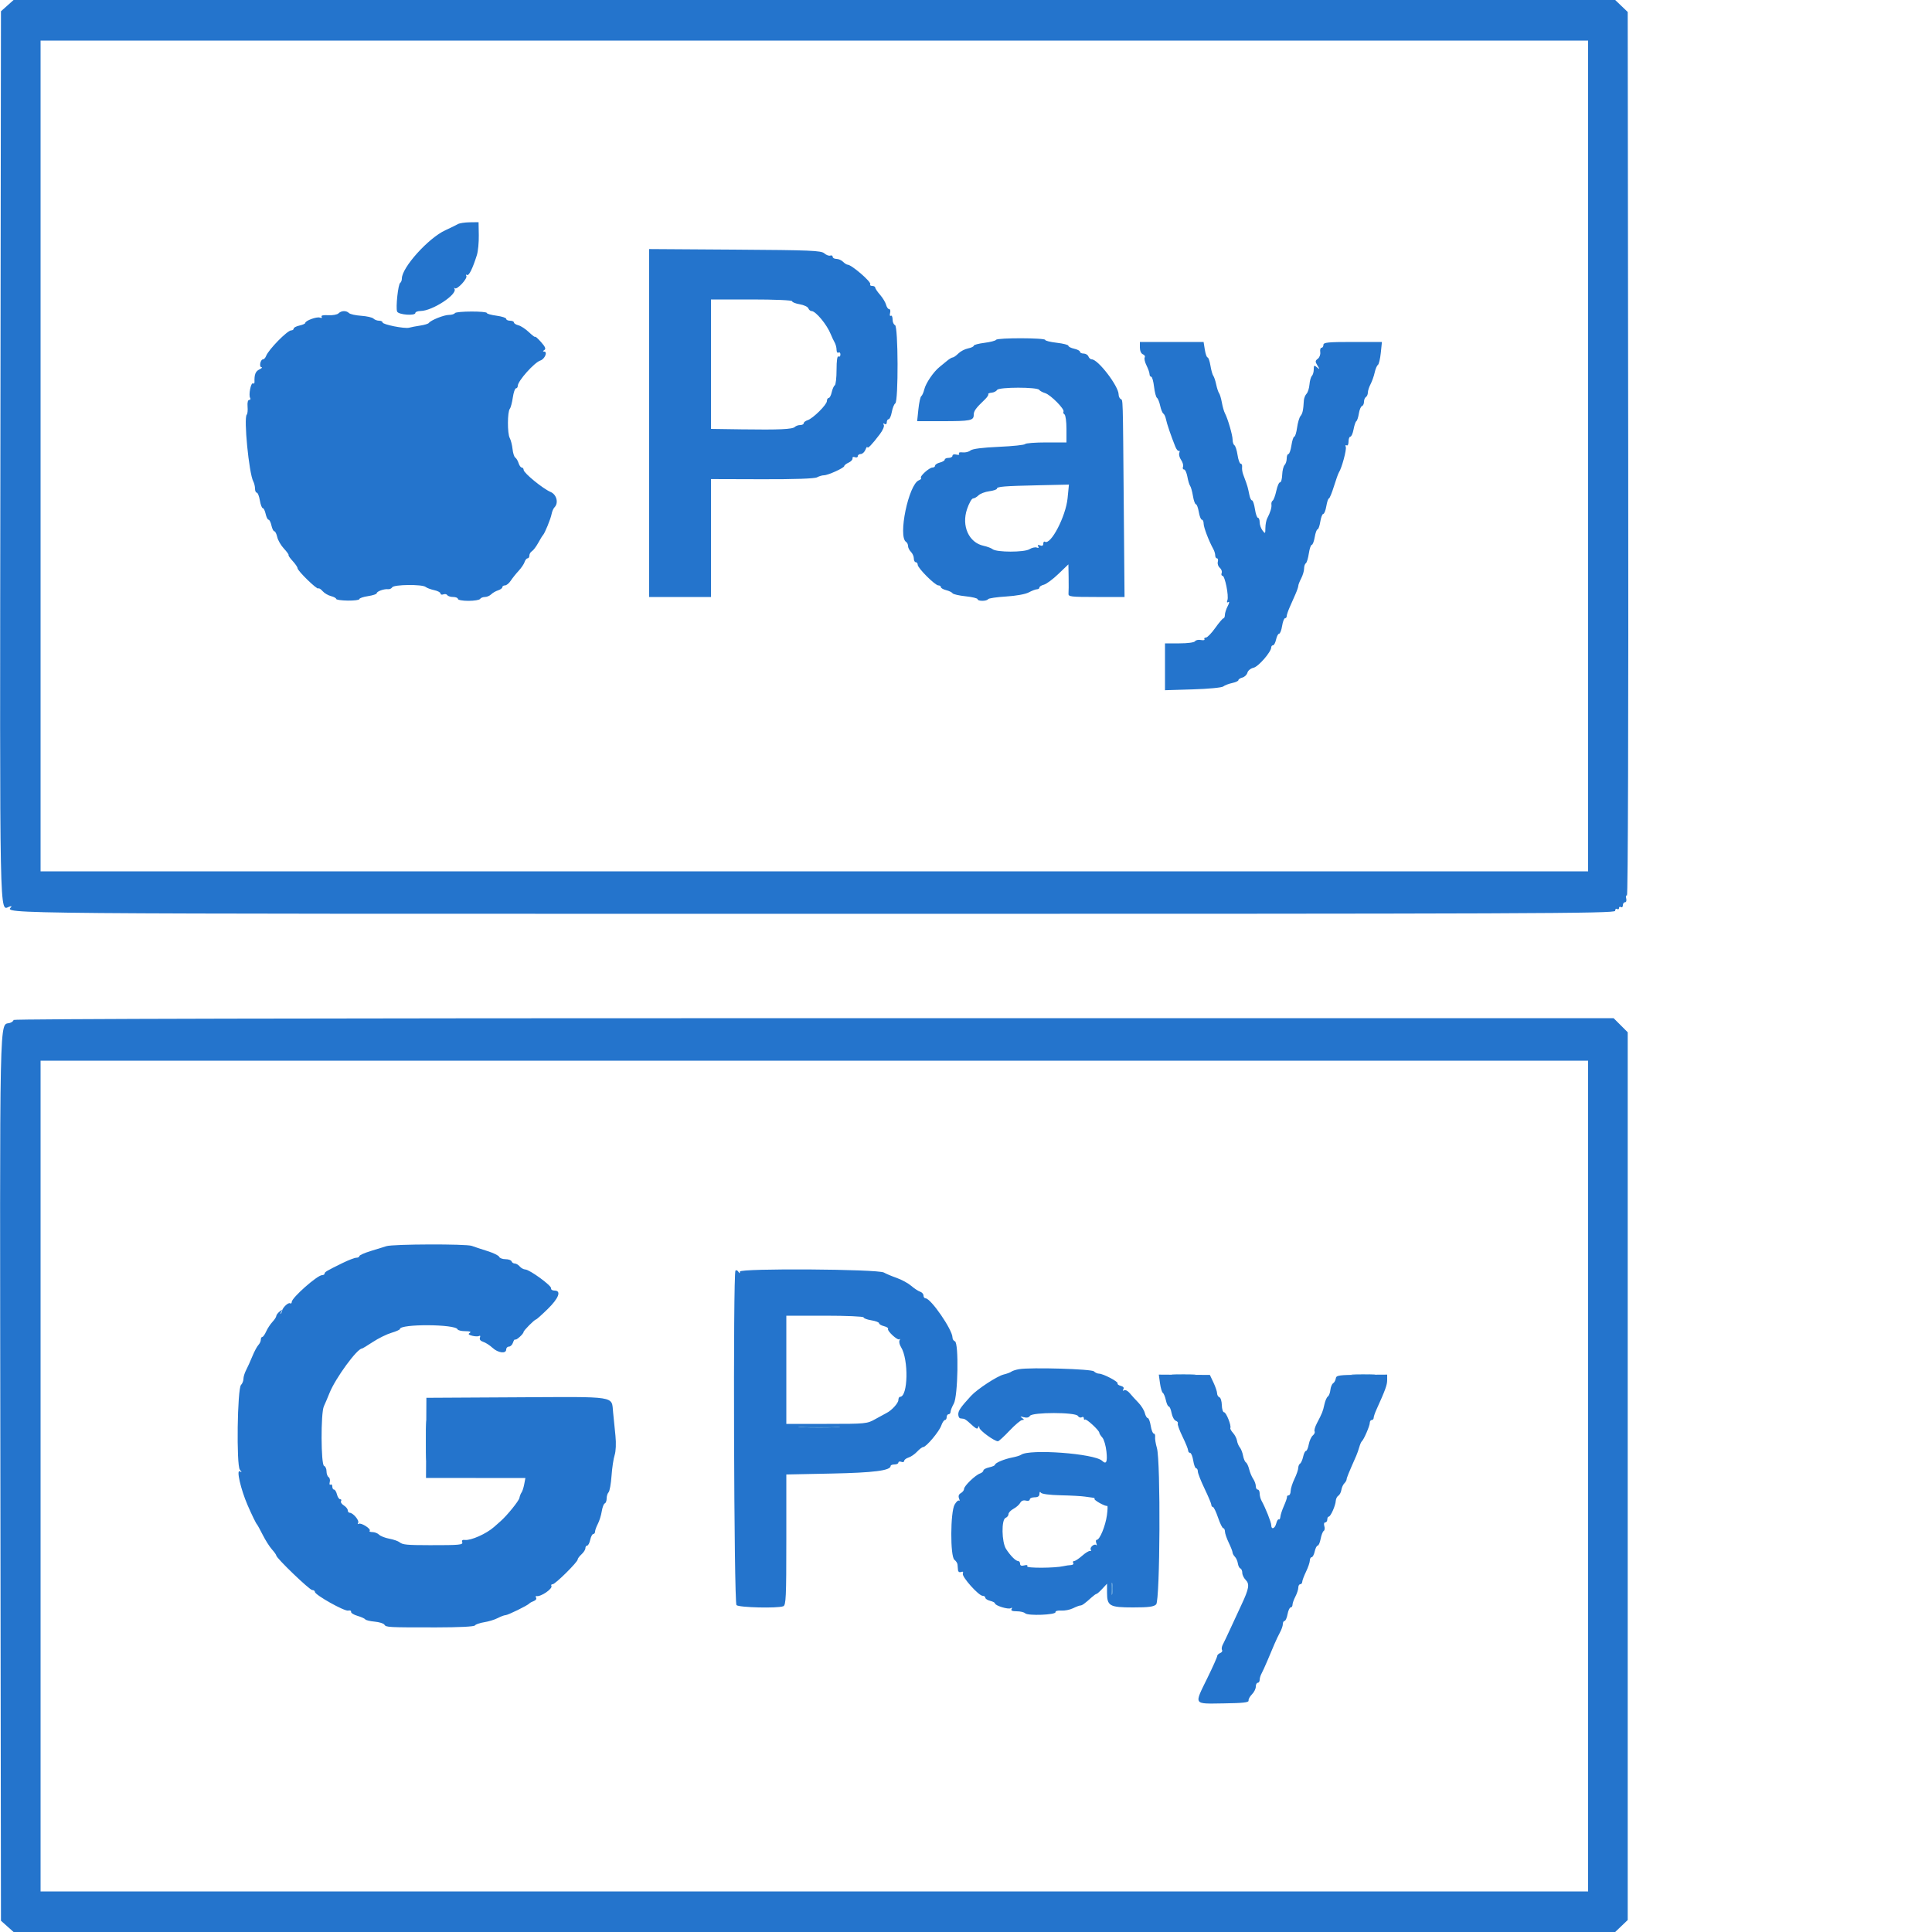 <svg id="svg" version="1.1" xmlns="http://www.w3.org/2000/svg" xmlns:xlink="http://www.w3.org/1999/xlink" width="400" height="400" viewBox="0, 0, 400,400"><g id="svgg"><path id="path0" d="M1.506 1.167 L 0.200 2.334 0.082 93.867 C -0.045 193.154,-0.139 188.450,1.947 187.706 C 2.306 187.578,2.474 187.613,2.319 187.784 C 1.013 189.231,-2.674 189.200,168.771 189.200 C 318.517 189.200,334.400 189.140,334.400 188.576 C 334.400 188.233,334.580 188.064,334.800 188.200 C 335.020 188.336,335.200 188.246,335.200 188.000 C 335.200 187.754,335.380 187.664,335.600 187.800 C 335.820 187.936,336.000 187.767,336.000 187.424 C 336.000 187.081,336.201 186.800,336.447 186.800 C 336.696 186.800,336.801 186.447,336.684 185.999 C 336.569 185.559,336.639 185.300,336.840 185.425 C 337.060 185.561,337.164 149.241,337.103 94.064 L 337.000 2.478 335.704 1.239 L 334.407 0.000 168.610 0.000 L 2.813 -0.000 1.506 1.167 M328.800 94.400 L 328.800 180.400 168.600 180.400 L 8.400 180.400 8.400 94.400 L 8.400 8.400 168.600 8.400 L 328.800 8.400 328.800 94.400 M94.800 46.399 C 94.470 46.592,93.300 47.165,92.200 47.672 C 88.683 49.292,83.200 55.383,83.200 57.670 C 83.200 58.046,83.045 58.448,82.856 58.565 C 82.428 58.830,81.905 63.687,82.217 64.501 C 82.476 65.175,86.000 65.440,86.000 64.785 C 86.000 64.573,86.495 64.394,87.100 64.386 C 89.535 64.356,94.746 60.946,94.100 59.804 C 93.975 59.582,94.008 59.523,94.176 59.673 C 94.615 60.068,96.870 57.637,96.547 57.115 C 96.398 56.873,96.458 56.789,96.682 56.927 C 97.078 57.172,97.844 55.632,98.736 52.800 C 98.978 52.030,99.155 50.185,99.129 48.700 L 99.082 46.000 97.241 46.024 C 96.228 46.036,95.130 46.205,94.800 46.399 M134.400 87.583 L 134.400 123.600 140.800 123.600 L 147.200 123.600 147.200 111.395 L 147.200 99.190 157.778 99.221 C 164.551 99.240,168.643 99.098,169.152 98.826 C 169.589 98.592,170.239 98.400,170.596 98.400 C 171.438 98.400,174.800 96.869,174.800 96.485 C 174.800 96.323,175.205 96.005,175.700 95.780 C 176.195 95.555,176.557 95.159,176.505 94.900 C 176.451 94.632,176.667 94.528,177.005 94.657 C 177.332 94.783,177.600 94.686,177.600 94.443 C 177.600 94.199,177.876 94.000,178.213 94.000 C 178.550 94.000,178.989 93.595,179.188 93.100 C 179.387 92.605,179.561 92.369,179.575 92.575 C 179.604 93.008,180.538 92.042,182.146 89.917 C 182.788 89.069,183.142 88.230,182.972 87.955 C 182.785 87.652,182.846 87.581,183.138 87.762 C 183.412 87.931,183.600 87.793,183.600 87.424 C 183.600 87.081,183.772 86.800,183.982 86.800 C 184.192 86.800,184.488 86.125,184.640 85.300 C 184.791 84.475,185.114 83.672,185.358 83.515 C 186.025 83.084,185.970 67.524,185.300 67.300 C 185.025 67.208,184.800 66.688,184.800 66.143 C 184.800 65.598,184.637 65.254,184.437 65.377 C 184.238 65.500,184.169 65.241,184.284 64.801 C 184.399 64.360,184.312 64.000,184.090 64.000 C 183.868 64.000,183.582 63.595,183.454 63.100 C 183.326 62.605,182.766 61.677,182.210 61.038 C 181.655 60.399,181.200 59.724,181.200 59.538 C 181.200 59.352,180.919 59.200,180.576 59.200 C 180.233 59.200,180.053 59.038,180.175 58.840 C 180.457 58.385,176.300 54.800,175.490 54.800 C 175.299 54.800,174.873 54.530,174.543 54.200 C 174.213 53.870,173.596 53.600,173.171 53.600 C 172.747 53.600,172.400 53.405,172.400 53.167 C 172.400 52.928,172.175 52.815,171.900 52.914 C 171.625 53.014,171.066 52.804,170.658 52.448 C 170.003 51.876,167.845 51.786,152.158 51.683 L 134.400 51.565 134.400 87.583 M164.000 62.365 C 164.000 62.566,164.706 62.849,165.569 62.995 C 166.431 63.140,167.236 63.516,167.356 63.830 C 167.476 64.143,167.774 64.400,168.018 64.400 C 168.882 64.400,171.200 67.193,172.001 69.200 C 172.221 69.750,172.580 70.513,172.800 70.895 C 173.020 71.277,173.200 71.962,173.200 72.418 C 173.200 72.874,173.380 73.136,173.600 73.000 C 173.820 72.864,174.000 73.044,174.000 73.400 C 174.000 73.756,173.820 73.936,173.600 73.800 C 173.347 73.644,173.200 74.655,173.200 76.553 C 173.200 78.203,173.034 79.655,172.831 79.781 C 172.628 79.906,172.343 80.547,172.199 81.205 C 172.055 81.862,171.771 82.400,171.568 82.400 C 171.366 82.400,171.200 82.684,171.200 83.031 C 171.200 83.787,168.315 86.646,167.193 87.002 C 166.757 87.141,166.400 87.422,166.400 87.627 C 166.400 87.832,166.076 88.000,165.680 88.000 C 165.284 88.000,164.785 88.175,164.572 88.388 C 164.078 88.882,161.387 89.004,153.500 88.891 L 147.200 88.800 147.200 75.400 L 147.200 62.000 155.600 62.000 C 160.394 62.000,164.000 62.157,164.000 62.365 M70.082 64.878 C 69.819 65.141,68.867 65.313,67.967 65.260 C 66.921 65.198,66.422 65.313,66.586 65.577 C 66.738 65.823,66.594 65.896,66.232 65.757 C 65.599 65.514,63.200 66.391,63.200 66.866 C 63.200 67.015,62.660 67.255,62.000 67.400 C 61.340 67.545,60.800 67.829,60.800 68.032 C 60.800 68.234,60.572 68.400,60.293 68.400 C 59.494 68.400,55.602 72.366,55.092 73.700 C 54.945 74.085,54.660 74.400,54.459 74.400 C 53.911 74.400,53.596 75.995,54.137 76.027 C 54.392 76.042,54.195 76.249,53.700 76.488 C 52.895 76.876,52.636 77.547,52.692 79.096 C 52.702 79.368,52.559 79.498,52.375 79.385 C 51.955 79.125,51.427 81.796,51.784 82.374 C 51.929 82.608,51.843 82.800,51.593 82.800 C 51.319 82.800,51.186 83.347,51.257 84.179 C 51.323 84.937,51.247 85.687,51.088 85.845 C 50.422 86.512,51.542 97.997,52.437 99.668 C 52.636 100.042,52.800 100.719,52.800 101.174 C 52.800 101.628,52.964 102.000,53.165 102.000 C 53.366 102.000,53.651 102.720,53.800 103.600 C 53.949 104.480,54.220 105.200,54.403 105.200 C 54.587 105.200,54.855 105.740,55.000 106.400 C 55.145 107.060,55.415 107.600,55.600 107.600 C 55.785 107.600,56.055 108.140,56.200 108.800 C 56.345 109.460,56.615 110.000,56.800 110.000 C 56.985 110.000,57.254 110.535,57.398 111.189 C 57.541 111.843,58.162 112.917,58.777 113.575 C 59.392 114.233,59.827 114.840,59.743 114.923 C 59.660 115.007,60.044 115.562,60.596 116.158 C 61.148 116.754,61.600 117.419,61.600 117.636 C 61.600 118.175,65.628 122.105,65.901 121.832 C 66.021 121.713,66.418 121.959,66.783 122.381 C 67.148 122.802,67.932 123.268,68.524 123.417 C 69.116 123.565,69.600 123.828,69.600 124.000 C 69.600 124.173,70.680 124.329,72.000 124.348 C 73.320 124.366,74.400 124.226,74.400 124.036 C 74.400 123.846,75.210 123.569,76.200 123.421 C 77.190 123.272,78.000 123.003,78.000 122.822 C 78.000 122.434,79.560 121.881,80.357 121.987 C 80.664 122.028,81.046 121.850,81.206 121.591 C 81.564 121.010,87.405 120.945,88.111 121.514 C 88.380 121.730,89.185 122.033,89.900 122.186 C 90.615 122.338,91.200 122.649,91.200 122.875 C 91.200 123.101,91.464 123.184,91.787 123.060 C 92.110 122.936,92.481 123.007,92.611 123.217 C 92.741 123.428,93.287 123.600,93.824 123.600 C 94.361 123.600,94.800 123.780,94.800 124.000 C 94.800 124.220,95.779 124.400,96.976 124.400 C 98.173 124.400,99.264 124.220,99.400 124.000 C 99.536 123.780,99.984 123.600,100.395 123.600 C 100.806 123.600,101.389 123.354,101.690 123.053 C 101.991 122.752,102.634 122.380,103.119 122.226 C 103.603 122.072,104.000 121.778,104.000 121.573 C 104.000 121.368,104.249 121.200,104.554 121.200 C 104.859 121.200,105.392 120.766,105.739 120.236 C 106.087 119.706,106.822 118.786,107.373 118.192 C 107.924 117.597,108.482 116.771,108.614 116.355 C 108.746 115.940,109.022 115.600,109.227 115.600 C 109.432 115.600,109.600 115.339,109.600 115.020 C 109.600 114.701,109.839 114.296,110.131 114.120 C 110.423 113.944,111.008 113.170,111.431 112.400 C 111.854 111.630,112.295 110.910,112.411 110.800 C 112.778 110.452,114.011 107.440,114.200 106.429 C 114.300 105.896,114.565 105.275,114.791 105.049 C 115.697 104.143,115.255 102.384,113.985 101.851 C 112.409 101.188,108.445 97.947,108.419 97.300 C 108.409 97.025,108.232 96.800,108.027 96.800 C 107.822 96.800,107.528 96.395,107.373 95.900 C 107.219 95.405,106.908 94.882,106.682 94.737 C 106.457 94.592,106.203 93.801,106.119 92.979 C 106.035 92.156,105.771 91.119,105.532 90.673 C 105.028 89.732,105.044 85.280,105.553 84.637 C 105.743 84.397,106.023 83.345,106.174 82.300 C 106.325 81.255,106.618 80.400,106.825 80.400 C 107.031 80.400,107.200 80.167,107.200 79.881 C 107.200 78.882,110.638 75.032,111.882 74.637 C 112.778 74.353,113.434 72.804,112.663 72.794 C 112.345 72.790,112.357 72.688,112.703 72.469 C 113.074 72.233,112.890 71.797,112.003 70.803 C 111.341 70.062,110.800 69.580,110.800 69.731 C 110.800 69.883,110.229 69.461,109.530 68.794 C 108.832 68.126,107.842 67.475,107.330 67.347 C 106.819 67.218,106.400 66.953,106.400 66.757 C 106.400 66.560,106.040 66.400,105.600 66.400 C 105.160 66.400,104.800 66.226,104.800 66.014 C 104.800 65.801,103.900 65.508,102.800 65.362 C 101.700 65.216,100.800 64.968,100.800 64.810 C 100.800 64.383,94.444 64.405,94.180 64.833 C 94.055 65.035,93.496 65.200,92.937 65.200 C 91.911 65.200,89.184 66.295,88.783 66.868 C 88.664 67.038,87.854 67.283,86.983 67.412 C 86.112 67.541,85.091 67.736,84.713 67.846 C 83.804 68.110,79.200 67.193,79.200 66.748 C 79.200 66.557,78.876 66.400,78.480 66.400 C 78.084 66.400,77.563 66.203,77.321 65.961 C 77.080 65.720,75.936 65.458,74.780 65.380 C 73.623 65.301,72.488 65.048,72.258 64.818 C 71.700 64.260,70.672 64.288,70.082 64.878 M206.228 70.355 C 206.108 70.548,205.018 70.830,203.805 70.982 C 202.592 71.134,201.600 71.402,201.600 71.579 C 201.600 71.755,201.066 72.007,200.413 72.138 C 199.759 72.268,198.859 72.741,198.413 73.188 C 197.966 73.634,197.448 74.000,197.261 74.000 C 197.075 74.000,196.543 74.315,196.080 74.700 C 195.617 75.085,194.904 75.670,194.495 76.000 C 193.264 76.993,191.681 79.323,191.370 80.600 C 191.209 81.260,190.925 81.900,190.740 82.022 C 190.555 82.145,190.287 83.360,190.145 84.722 L 189.886 87.200 195.110 87.200 C 200.951 87.200,201.600 87.069,201.600 85.891 C 201.600 85.093,202.025 84.505,203.886 82.726 C 204.374 82.261,204.701 81.764,204.614 81.623 C 204.527 81.482,204.832 81.338,205.292 81.303 C 205.752 81.268,206.271 81.009,206.445 80.727 C 206.821 80.119,214.768 80.111,215.160 80.719 C 215.292 80.924,215.850 81.230,216.400 81.399 C 217.526 81.745,220.485 84.739,220.183 85.228 C 220.075 85.402,220.170 85.658,220.393 85.796 C 220.617 85.934,220.800 87.297,220.800 88.824 L 220.800 91.600 216.624 91.600 C 214.327 91.600,212.353 91.753,212.238 91.939 C 212.122 92.125,209.670 92.383,206.789 92.511 C 203.372 92.663,201.330 92.926,200.919 93.267 C 200.572 93.555,199.844 93.732,199.299 93.661 C 198.719 93.585,198.412 93.695,198.556 93.928 C 198.701 94.163,198.473 94.240,198.001 94.116 C 197.553 93.999,197.200 94.104,197.200 94.353 C 197.200 94.599,196.840 94.800,196.400 94.800 C 195.960 94.800,195.600 94.960,195.600 95.157 C 195.600 95.353,195.150 95.626,194.600 95.764 C 194.050 95.902,193.600 96.192,193.600 96.408 C 193.600 96.623,193.356 96.800,193.058 96.800 C 192.387 96.800,190.363 98.630,190.682 98.949 C 190.810 99.077,190.616 99.296,190.252 99.435 C 188.121 100.253,185.862 111.126,187.600 112.200 C 187.820 112.336,188.000 112.719,188.000 113.052 C 188.000 113.385,188.270 113.927,188.600 114.257 C 188.930 114.587,189.200 115.204,189.200 115.629 C 189.200 116.053,189.380 116.400,189.600 116.400 C 189.820 116.400,190.000 116.637,190.000 116.926 C 190.000 117.611,193.589 121.200,194.274 121.200 C 194.563 121.200,194.800 121.360,194.800 121.557 C 194.800 121.753,195.293 122.037,195.896 122.188 C 196.499 122.340,197.094 122.628,197.218 122.830 C 197.343 123.031,198.560 123.313,199.922 123.455 C 201.285 123.597,202.400 123.868,202.400 124.057 C 202.400 124.504,204.289 124.504,204.565 124.056 C 204.682 123.867,206.358 123.617,208.289 123.500 C 210.361 123.374,212.292 123.024,213.000 122.646 C 213.660 122.293,214.425 122.004,214.700 122.002 C 214.975 122.001,215.200 121.840,215.200 121.643 C 215.200 121.447,215.617 121.182,216.126 121.054 C 216.636 120.926,217.986 119.927,219.126 118.833 L 221.200 116.845 221.246 119.523 C 221.271 120.995,221.260 122.515,221.221 122.900 C 221.156 123.538,221.667 123.600,226.986 123.600 L 232.823 123.600 232.662 104.500 C 232.469 81.438,232.513 82.917,232.011 82.606 C 231.785 82.467,231.600 82.046,231.600 81.670 C 231.600 79.959,227.349 74.400,226.040 74.400 C 225.784 74.400,225.471 74.130,225.345 73.800 C 225.218 73.470,224.774 73.200,224.357 73.200 C 223.941 73.200,223.600 73.034,223.600 72.832 C 223.600 72.629,223.060 72.345,222.400 72.200 C 221.740 72.055,221.200 71.780,221.200 71.588 C 221.200 71.396,220.120 71.118,218.800 70.968 C 217.480 70.819,216.400 70.552,216.400 70.375 C 216.400 69.934,206.500 69.915,206.228 70.355 M236.000 71.957 C 236.000 72.638,236.258 73.213,236.625 73.354 C 236.969 73.486,237.137 73.778,236.999 74.002 C 236.860 74.227,237.029 74.976,237.373 75.667 C 237.718 76.358,238.000 77.165,238.000 77.461 C 238.000 77.758,238.155 78.000,238.344 78.000 C 238.534 78.000,238.799 78.931,238.934 80.070 C 239.069 81.208,239.341 82.243,239.539 82.370 C 239.737 82.496,240.035 83.230,240.200 84.000 C 240.365 84.770,240.662 85.503,240.860 85.629 C 241.057 85.756,241.299 86.275,241.397 86.783 C 241.570 87.685,242.471 90.325,243.337 92.471 C 243.575 93.060,243.909 93.456,244.080 93.350 C 244.251 93.245,244.287 93.429,244.160 93.761 C 244.033 94.092,244.201 94.752,244.534 95.227 C 244.867 95.703,245.044 96.341,244.927 96.646 C 244.810 96.951,244.906 97.200,245.139 97.200 C 245.373 97.200,245.685 97.875,245.834 98.700 C 245.983 99.525,246.240 100.380,246.407 100.600 C 246.573 100.820,246.836 101.765,246.990 102.700 C 247.144 103.635,247.419 104.400,247.600 104.400 C 247.781 104.400,248.051 105.120,248.200 106.000 C 248.349 106.880,248.634 107.600,248.835 107.600 C 249.036 107.600,249.200 107.970,249.200 108.422 C 249.200 109.178,250.290 112.032,251.214 113.695 C 251.426 114.077,251.600 114.662,251.600 114.995 C 251.600 115.328,251.763 115.600,251.963 115.600 C 252.162 115.600,252.239 115.928,252.135 116.328 C 252.030 116.728,252.216 117.281,252.548 117.557 C 252.881 117.833,253.054 118.315,252.933 118.629 C 252.813 118.943,252.889 119.200,253.102 119.200 C 253.607 119.200,254.450 123.404,254.119 124.267 C 253.952 124.702,254.020 124.835,254.315 124.652 C 254.576 124.491,254.521 124.844,254.186 125.487 C 253.866 126.099,253.604 126.915,253.602 127.300 C 253.601 127.685,253.465 128.008,253.300 128.019 C 253.135 128.029,252.370 128.927,251.600 130.014 C 250.830 131.102,249.964 131.993,249.676 131.996 C 249.388 131.998,249.248 132.154,249.364 132.342 C 249.481 132.530,249.152 132.603,248.635 132.505 C 248.117 132.406,247.572 132.522,247.423 132.762 C 247.267 133.016,245.900 133.200,244.176 133.200 L 241.200 133.200 241.200 138.050 L 241.200 142.901 246.966 142.727 C 250.215 142.630,252.966 142.366,253.266 142.123 C 253.560 141.886,254.385 141.567,255.100 141.414 C 255.815 141.262,256.400 140.992,256.400 140.815 C 256.400 140.638,256.773 140.396,257.230 140.276 C 257.686 140.157,258.152 139.705,258.265 139.273 C 258.380 138.834,258.942 138.381,259.535 138.249 C 260.549 138.023,263.200 134.961,263.200 134.017 C 263.200 133.788,263.366 133.600,263.568 133.600 C 263.771 133.600,264.055 133.060,264.200 132.400 C 264.345 131.740,264.627 131.200,264.827 131.200 C 265.027 131.200,265.306 130.480,265.446 129.600 C 265.587 128.720,265.859 128.000,266.051 128.000 C 266.243 128.000,266.400 127.802,266.400 127.560 C 266.400 127.319,266.670 126.509,267.000 125.760 C 267.330 125.012,267.870 123.788,268.200 123.040 C 268.530 122.291,268.800 121.502,268.800 121.285 C 268.800 121.069,269.069 120.376,269.398 119.746 C 269.726 119.116,269.996 118.206,269.998 117.724 C 269.999 117.242,270.159 116.749,270.354 116.629 C 270.548 116.508,270.829 115.598,270.978 114.605 C 271.127 113.612,271.402 112.800,271.589 112.800 C 271.777 112.800,272.051 112.080,272.200 111.200 C 272.349 110.320,272.611 109.600,272.784 109.600 C 272.957 109.600,273.213 108.880,273.354 108.000 C 273.494 107.120,273.772 106.400,273.970 106.400 C 274.168 106.400,274.451 105.680,274.600 104.800 C 274.749 103.920,274.990 103.200,275.135 103.200 C 275.281 103.200,275.748 102.075,276.173 100.700 C 276.599 99.325,277.066 98.020,277.212 97.800 C 277.799 96.916,278.834 93.066,278.629 92.530 C 278.507 92.213,278.585 92.067,278.805 92.203 C 279.026 92.340,279.200 91.996,279.200 91.424 C 279.200 90.861,279.372 90.400,279.582 90.400 C 279.792 90.400,280.088 89.725,280.240 88.900 C 280.391 88.075,280.652 87.310,280.818 87.200 C 280.985 87.090,281.220 86.373,281.340 85.607 C 281.461 84.840,281.749 84.150,281.980 84.073 C 282.211 83.996,282.400 83.599,282.400 83.190 C 282.400 82.782,282.580 82.336,282.800 82.200 C 283.020 82.064,283.201 81.648,283.202 81.276 C 283.204 80.904,283.457 80.117,283.765 79.527 C 284.073 78.937,284.454 77.857,284.613 77.127 C 284.771 76.397,285.068 75.693,285.273 75.563 C 285.477 75.432,285.750 74.307,285.878 73.063 L 286.112 70.800 280.056 70.800 C 274.940 70.800,274.000 70.893,274.000 71.400 C 274.000 71.730,273.821 72.000,273.603 72.000 C 273.384 72.000,273.267 72.405,273.342 72.900 C 273.418 73.397,273.193 74.013,272.840 74.276 C 272.280 74.692,272.270 74.866,272.764 75.676 C 273.282 76.523,273.273 76.554,272.664 76.051 C 272.077 75.566,272.000 75.614,272.000 76.471 C 272.000 77.004,271.826 77.614,271.614 77.826 C 271.402 78.038,271.177 78.839,271.114 79.606 C 271.051 80.373,270.775 81.238,270.500 81.529 C 270.225 81.819,269.977 82.449,269.949 82.929 C 269.831 84.943,269.686 85.615,269.255 86.133 C 269.006 86.434,268.686 87.518,268.546 88.540 C 268.406 89.563,268.147 90.400,267.970 90.400 C 267.794 90.400,267.528 91.210,267.379 92.200 C 267.231 93.190,266.950 94.000,266.755 94.000 C 266.560 94.000,266.400 94.414,266.400 94.920 C 266.400 95.426,266.203 96.037,265.963 96.277 C 265.722 96.518,265.497 97.438,265.463 98.322 C 265.428 99.205,265.229 99.900,265.021 99.864 C 264.812 99.829,264.466 100.610,264.252 101.600 C 264.037 102.590,263.699 103.509,263.500 103.643 C 263.301 103.776,263.181 104.136,263.232 104.443 C 263.330 105.025,263.001 106.113,262.371 107.295 C 262.167 107.677,261.994 108.577,261.987 109.295 C 261.975 110.529,261.943 110.558,261.387 109.824 C 261.064 109.396,260.800 108.631,260.800 108.124 C 260.800 107.616,260.640 107.200,260.445 107.200 C 260.250 107.200,259.969 106.390,259.821 105.400 C 259.672 104.410,259.402 103.600,259.221 103.600 C 259.039 103.600,258.795 103.105,258.677 102.500 C 258.559 101.895,258.386 101.130,258.292 100.800 C 258.126 100.219,258.013 99.896,257.377 98.200 C 257.212 97.760,257.116 97.085,257.164 96.700 C 257.211 96.315,257.079 96.000,256.871 96.000 C 256.662 96.000,256.370 95.194,256.222 94.209 C 256.075 93.224,255.784 92.314,255.577 92.186 C 255.370 92.058,255.200 91.545,255.200 91.048 C 255.200 90.103,254.204 86.673,253.603 85.549 C 253.411 85.191,253.129 84.201,252.975 83.349 C 252.821 82.497,252.560 81.620,252.394 81.400 C 252.228 81.180,251.961 80.370,251.800 79.600 C 251.639 78.830,251.369 78.020,251.199 77.800 C 251.029 77.580,250.764 76.635,250.610 75.700 C 250.456 74.765,250.189 74.000,250.016 74.000 C 249.843 74.000,249.587 73.280,249.446 72.400 L 249.191 70.800 242.595 70.800 L 236.000 70.800 236.000 71.957 M221.032 103.155 C 220.661 106.916,217.541 112.905,216.340 112.163 C 216.153 112.047,216.000 112.228,216.000 112.564 C 216.000 112.969,215.776 113.089,215.334 112.919 C 214.890 112.749,214.764 112.818,214.955 113.127 C 215.139 113.425,215.031 113.510,214.653 113.365 C 214.329 113.241,213.645 113.397,213.132 113.712 C 212.051 114.377,206.337 114.370,205.510 113.703 C 205.229 113.477,204.388 113.161,203.639 113.001 C 200.589 112.348,199.032 108.888,200.218 105.399 C 200.629 104.189,201.186 103.200,201.454 103.200 C 201.723 103.200,202.231 102.912,202.582 102.560 C 202.934 102.209,203.937 101.825,204.811 101.708 C 205.685 101.591,206.400 101.350,206.400 101.173 C 206.400 100.743,207.861 100.625,215.155 100.466 L 221.310 100.331 221.032 103.155 M2.800 211.172 C 2.800 211.378,2.466 211.652,2.058 211.781 C -0.177 212.491,-0.046 206.231,0.082 306.133 L 0.200 397.666 1.506 398.833 L 2.813 400.000 168.610 400.000 L 334.407 400.000 335.704 398.761 L 337.000 397.522 337.000 305.621 L 337.000 213.720 335.542 212.262 L 334.084 210.804 168.442 210.801 C 65.958 210.799,2.800 210.941,2.800 211.172 M328.800 305.600 L 328.800 391.600 168.600 391.600 L 8.400 391.600 8.400 305.600 L 8.400 219.600 168.600 219.600 L 328.800 219.600 328.800 305.600 M80.000 258.005 C 79.450 258.181,77.965 258.641,76.700 259.027 C 75.435 259.414,74.400 259.881,74.400 260.065 C 74.400 260.249,74.118 260.400,73.774 260.400 C 73.430 260.400,72.141 260.895,70.909 261.500 C 67.587 263.131,67.200 263.360,67.200 263.695 C 67.200 263.863,66.969 264.000,66.687 264.000 C 65.706 264.000,60.400 268.688,60.400 269.555 C 60.400 269.826,60.244 269.951,60.053 269.833 C 59.686 269.606,58.499 270.727,58.395 271.400 C 58.361 271.620,58.229 271.890,58.103 272.000 C 57.976 272.110,58.025 271.930,58.213 271.600 C 58.507 271.083,58.460 271.076,57.877 271.549 C 57.505 271.851,57.200 272.263,57.200 272.466 C 57.200 272.668,56.840 273.220,56.400 273.692 C 55.960 274.164,55.376 275.056,55.103 275.675 C 54.829 276.294,54.469 276.800,54.302 276.800 C 54.136 276.800,54.000 277.057,54.000 277.371 C 54.000 277.686,53.772 278.181,53.493 278.471 C 53.214 278.762,52.655 279.810,52.250 280.800 C 51.845 281.790,51.263 283.078,50.957 283.662 C 50.651 284.246,50.400 285.065,50.400 285.482 C 50.400 285.899,50.175 286.465,49.900 286.740 C 49.139 287.501,48.921 303.376,49.659 304.286 C 50.114 304.848,50.114 304.902,49.657 304.627 C 48.885 304.162,49.841 308.342,51.251 311.600 C 52.103 313.568,52.996 315.403,53.196 315.600 C 53.308 315.710,53.850 316.695,54.400 317.789 C 54.950 318.883,55.805 320.231,56.300 320.785 C 56.795 321.339,57.200 321.909,57.200 322.052 C 57.200 322.577,64.090 329.200,64.636 329.200 C 64.946 329.200,65.200 329.376,65.200 329.590 C 65.200 330.209,71.325 333.646,72.086 333.455 C 72.464 333.360,72.734 333.474,72.686 333.708 C 72.639 333.942,73.230 334.318,74.000 334.542 C 74.770 334.767,75.499 335.094,75.620 335.269 C 75.740 335.444,76.616 335.657,77.564 335.742 C 78.513 335.828,79.420 336.108,79.579 336.366 C 79.922 336.921,80.332 336.943,90.336 336.935 C 95.101 336.932,98.174 336.775,98.336 336.526 C 98.481 336.303,99.341 336.006,100.247 335.864 C 101.153 335.723,102.413 335.337,103.047 335.006 C 103.681 334.676,104.408 334.404,104.663 334.402 C 105.154 334.400,109.261 332.385,109.600 331.980 C 109.710 331.849,110.126 331.621,110.525 331.474 C 110.924 331.326,111.136 331.020,110.996 330.793 C 110.855 330.566,110.889 330.413,111.070 330.454 C 111.963 330.652,114.509 328.900,114.156 328.329 C 114.044 328.148,114.164 328.000,114.423 328.000 C 114.964 328.000,119.600 323.414,119.600 322.879 C 119.600 322.684,119.960 322.198,120.400 321.800 C 120.840 321.402,121.200 320.834,121.200 320.538 C 121.200 320.242,121.366 320.000,121.568 320.000 C 121.771 320.000,122.055 319.460,122.200 318.800 C 122.345 318.140,122.629 317.600,122.832 317.600 C 123.034 317.600,123.201 317.375,123.202 317.100 C 123.204 316.825,123.463 316.106,123.777 315.503 C 124.092 314.899,124.457 313.729,124.587 312.903 C 124.718 312.076,124.999 311.340,125.212 311.267 C 125.426 311.193,125.600 310.734,125.600 310.247 C 125.600 309.759,125.780 309.180,125.999 308.961 C 126.219 308.741,126.493 307.220,126.609 305.581 C 126.724 303.941,127.015 301.997,127.254 301.260 C 127.513 300.461,127.582 298.849,127.424 297.260 C 127.278 295.797,127.060 293.624,126.939 292.430 C 126.585 288.954,128.020 289.179,106.964 289.296 L 88.279 289.400 88.239 297.700 L 88.200 305.999 98.490 306.000 L 108.780 306.000 108.534 307.300 C 108.398 308.015,108.150 308.780,107.982 309.000 C 107.814 309.220,107.614 309.732,107.538 310.138 C 107.422 310.758,104.983 313.770,103.654 314.935 C 103.443 315.120,102.833 315.660,102.297 316.135 C 100.695 317.558,97.486 318.985,96.244 318.827 C 95.755 318.765,95.560 318.919,95.693 319.265 C 95.918 319.852,95.224 319.919,89.000 319.912 C 84.222 319.906,83.349 319.822,82.726 319.306 C 82.437 319.067,81.485 318.738,80.610 318.574 C 79.736 318.411,78.778 318.035,78.481 317.739 C 78.185 317.442,77.566 317.200,77.105 317.200 C 76.644 317.200,76.388 317.079,76.537 316.930 C 76.906 316.560,74.746 315.186,74.263 315.485 C 74.050 315.616,74.001 315.522,74.153 315.276 C 74.443 314.806,73.087 313.200,72.400 313.200 C 72.180 313.200,72.000 312.973,72.000 312.696 C 72.000 312.419,71.633 311.963,71.184 311.683 C 70.736 311.403,70.477 311.000,70.608 310.787 C 70.740 310.574,70.660 310.400,70.431 310.400 C 70.202 310.400,69.902 309.950,69.764 309.400 C 69.626 308.850,69.353 308.400,69.157 308.400 C 68.960 308.400,68.800 308.119,68.800 307.776 C 68.800 307.433,68.637 307.254,68.437 307.377 C 68.238 307.500,68.164 307.261,68.272 306.846 C 68.381 306.430,68.274 305.969,68.035 305.822 C 67.796 305.674,67.600 305.128,67.600 304.610 C 67.600 304.091,67.375 303.592,67.100 303.500 C 66.439 303.280,66.397 292.553,67.052 291.161 C 67.301 290.633,67.829 289.390,68.225 288.400 C 69.449 285.345,73.937 279.200,74.945 279.200 C 75.047 279.200,76.065 278.584,77.208 277.831 C 78.351 277.079,80.077 276.229,81.043 275.944 C 82.009 275.659,82.800 275.305,82.800 275.158 C 82.800 274.074,94.349 274.137,94.733 275.224 C 94.807 275.431,95.527 275.603,96.333 275.606 C 97.298 275.610,97.616 275.729,97.262 275.953 C 96.865 276.205,97.002 276.364,97.780 276.559 C 98.361 276.705,99.006 276.720,99.214 276.591 C 99.421 276.463,99.490 276.622,99.366 276.943 C 99.224 277.314,99.471 277.632,100.042 277.813 C 100.537 277.970,101.403 278.527,101.967 279.049 C 103.122 280.121,104.800 280.329,104.800 279.400 C 104.800 279.070,105.058 278.800,105.373 278.800 C 105.688 278.800,106.065 278.426,106.210 277.970 C 106.354 277.513,106.562 277.228,106.670 277.337 C 106.877 277.544,108.400 276.165,108.400 275.769 C 108.400 275.479,110.663 273.200,110.951 273.200 C 111.068 273.200,112.162 272.226,113.382 271.035 C 115.699 268.773,116.280 267.200,114.800 267.200 C 114.360 267.200,114.045 266.991,114.100 266.735 C 114.219 266.181,109.685 262.873,108.749 262.830 C 108.391 262.813,107.874 262.530,107.600 262.200 C 107.326 261.870,106.869 261.600,106.584 261.600 C 106.300 261.600,105.999 261.397,105.917 261.150 C 105.834 260.903,105.265 260.700,104.652 260.700 C 104.038 260.700,103.452 260.479,103.348 260.208 C 103.244 259.937,102.133 259.397,100.879 259.006 C 99.626 258.616,98.187 258.140,97.681 257.948 C 96.543 257.517,81.374 257.566,80.000 258.005 M152.273 263.061 C 151.748 263.585,151.953 331.793,152.480 332.320 C 152.984 332.824,160.963 333.019,162.167 332.557 C 162.727 332.342,162.800 330.754,162.800 318.795 L 162.800 305.275 172.100 305.085 C 180.943 304.905,184.400 304.460,184.400 303.502 C 184.400 303.336,184.760 303.200,185.200 303.200 C 185.640 303.200,186.000 303.026,186.000 302.813 C 186.000 302.599,186.270 302.529,186.600 302.655 C 186.930 302.782,187.200 302.698,187.200 302.470 C 187.200 302.241,187.605 301.927,188.100 301.771 C 188.595 301.616,189.396 301.064,189.881 300.544 C 190.365 300.025,190.929 299.600,191.134 299.600 C 191.750 299.600,194.439 296.407,194.874 295.161 C 195.096 294.522,195.441 294.000,195.639 294.000 C 195.838 294.000,196.000 293.730,196.000 293.400 C 196.000 293.070,196.180 292.800,196.400 292.800 C 196.620 292.800,196.801 292.575,196.802 292.300 C 196.804 292.025,197.107 291.260,197.476 290.600 C 198.338 289.057,198.531 277.977,197.700 277.700 C 197.425 277.608,197.200 277.251,197.200 276.905 C 197.200 275.311,192.719 268.800,191.623 268.800 C 191.390 268.800,191.200 268.542,191.200 268.227 C 191.200 267.912,190.885 267.553,190.500 267.429 C 190.115 267.306,189.286 266.761,188.657 266.219 C 188.029 265.677,186.679 264.940,185.657 264.581 C 184.636 264.223,183.440 263.720,183.000 263.465 C 181.754 262.741,153.202 262.554,153.194 263.269 C 153.189 263.690,153.121 263.695,152.867 263.294 C 152.690 263.016,152.423 262.911,152.273 263.061 M178.800 272.749 C 178.800 272.941,179.520 273.213,180.400 273.354 C 181.280 273.494,182.000 273.768,182.000 273.961 C 182.000 274.155,182.457 274.428,183.016 274.568 C 183.575 274.709,183.956 274.953,183.863 275.112 C 183.611 275.539,185.856 277.606,186.218 277.280 C 186.389 277.126,186.402 277.220,186.248 277.489 C 186.093 277.757,186.224 278.387,186.539 278.889 C 188.154 281.460,188.005 289.200,186.341 289.200 C 186.153 289.200,186.000 289.494,186.000 289.854 C 186.000 290.499,184.603 292.030,183.544 292.546 C 183.245 292.691,182.207 293.258,181.237 293.805 C 179.515 294.777,179.279 294.800,171.137 294.800 L 162.800 294.800 162.800 283.600 L 162.800 272.400 170.800 272.400 C 175.200 272.400,178.800 272.557,178.800 272.749 M211.000 283.471 C 210.340 283.581,209.620 283.810,209.400 283.980 C 209.180 284.150,208.460 284.419,207.801 284.577 C 206.455 284.900,202.325 287.604,201.040 289.003 C 198.922 291.310,198.400 292.061,198.400 292.803 C 198.400 293.241,198.580 293.623,198.800 293.650 C 199.020 293.678,199.348 293.723,199.529 293.750 C 199.709 293.778,200.153 294.070,200.515 294.400 C 202.164 295.905,202.333 295.996,202.539 295.488 C 202.669 295.168,202.748 295.207,202.769 295.600 C 202.799 296.157,205.876 298.400,206.610 298.400 C 206.790 298.400,207.873 297.410,209.017 296.200 C 210.161 294.990,211.345 293.997,211.649 293.994 C 212.087 293.989,212.077 293.902,211.600 293.568 C 211.137 293.244,211.217 293.209,211.950 293.417 C 212.565 293.591,213.018 293.494,213.235 293.143 C 213.721 292.357,222.683 292.364,223.169 293.151 C 223.357 293.454,223.711 293.579,223.955 293.428 C 224.200 293.276,224.400 293.373,224.400 293.643 C 224.400 293.913,224.504 294.030,224.630 293.903 C 224.883 293.650,227.600 296.150,227.600 296.635 C 227.600 296.801,227.881 297.248,228.225 297.627 C 228.568 298.007,228.953 299.326,229.081 300.559 C 229.302 302.708,229.042 303.254,228.180 302.442 C 226.584 300.939,213.134 299.941,211.400 301.198 C 211.180 301.357,210.371 301.607,209.603 301.753 C 207.945 302.068,206.000 302.885,206.000 303.266 C 206.000 303.415,205.460 303.655,204.800 303.800 C 204.140 303.945,203.600 304.235,203.600 304.444 C 203.600 304.654,203.285 304.935,202.900 305.070 C 201.919 305.414,199.600 307.654,199.600 308.259 C 199.600 308.535,199.302 308.927,198.938 309.131 C 198.498 309.377,198.371 309.748,198.559 310.238 C 198.715 310.644,198.715 310.849,198.561 310.694 C 198.406 310.539,197.995 310.904,197.647 311.506 C 196.752 313.055,196.715 322.242,197.600 322.932 C 197.930 323.190,198.218 323.625,198.240 323.900 C 198.262 324.175,198.307 324.689,198.340 325.043 C 198.376 325.429,198.631 325.597,198.980 325.463 C 199.360 325.317,199.485 325.433,199.345 325.800 C 199.096 326.447,202.628 330.400,203.455 330.400 C 203.755 330.400,204.000 330.577,204.000 330.792 C 204.000 331.008,204.450 331.298,205.000 331.436 C 205.550 331.574,206.000 331.811,206.000 331.963 C 206.000 332.423,208.762 333.271,209.259 332.963 C 209.548 332.785,209.616 332.851,209.438 333.138 C 209.244 333.452,209.583 333.600,210.496 333.600 C 211.235 333.600,212.028 333.788,212.259 334.019 C 212.810 334.570,218.626 334.347,218.526 333.779 C 218.485 333.541,219.008 333.399,219.726 333.451 C 220.427 333.503,221.523 333.287,222.161 332.973 C 222.800 332.658,223.483 332.400,223.678 332.400 C 224.037 332.400,224.619 331.979,226.029 330.700 C 226.453 330.315,226.899 330.000,227.019 330.000 C 227.140 330.000,227.680 329.524,228.219 328.942 L 229.200 327.883 229.200 329.713 C 229.200 332.510,229.707 332.800,234.600 332.800 C 237.833 332.800,238.881 332.662,239.371 332.171 C 240.180 331.363,240.319 302.504,239.527 299.800 C 239.270 298.920,239.102 297.885,239.155 297.500 C 239.207 297.115,239.082 296.800,238.876 296.800 C 238.671 296.800,238.387 296.080,238.246 295.200 C 238.106 294.320,237.832 293.600,237.639 293.600 C 237.445 293.600,237.168 293.127,237.023 292.549 C 236.878 291.971,236.273 291.000,235.680 290.392 C 235.086 289.784,234.280 288.900,233.889 288.426 C 233.498 287.953,232.976 287.691,232.728 287.845 C 232.443 288.021,232.388 287.943,232.578 287.635 C 232.771 287.324,232.576 287.067,232.045 286.928 C 231.585 286.807,231.290 286.578,231.389 286.418 C 231.598 286.080,228.391 284.400,227.536 284.400 C 227.219 284.400,226.745 284.185,226.483 283.923 C 225.991 283.431,213.443 283.065,211.000 283.471 M240.163 286.378 C 240.297 287.356,240.562 288.256,240.753 288.378 C 240.943 288.500,241.226 289.185,241.382 289.900 C 241.537 290.615,241.809 291.200,241.987 291.200 C 242.165 291.200,242.426 291.813,242.566 292.561 C 242.707 293.310,243.098 294.029,243.436 294.159 C 243.774 294.288,243.962 294.538,243.853 294.714 C 243.745 294.889,244.179 296.106,244.819 297.417 C 245.459 298.727,245.986 300.025,245.991 300.300 C 245.996 300.575,246.178 300.800,246.395 300.800 C 246.613 300.800,246.906 301.520,247.046 302.400 C 247.187 303.280,247.459 304.000,247.651 304.000 C 247.843 304.000,248.000 304.296,248.000 304.658 C 248.000 305.020,248.630 306.626,249.400 308.227 C 250.170 309.828,250.800 311.332,250.800 311.569 C 250.800 311.806,250.943 312.000,251.117 312.000 C 251.292 312.000,251.771 312.990,252.182 314.200 C 252.593 315.410,253.081 316.400,253.265 316.400 C 253.449 316.400,253.606 316.715,253.614 317.100 C 253.621 317.485,253.975 318.520,254.400 319.400 C 254.825 320.280,255.179 321.189,255.186 321.420 C 255.194 321.651,255.414 322.054,255.675 322.315 C 255.936 322.576,256.211 323.197,256.286 323.695 C 256.361 324.193,256.598 324.660,256.812 324.733 C 257.025 324.807,257.200 325.212,257.200 325.633 C 257.200 326.055,257.517 326.717,257.903 327.103 C 258.754 327.954,258.594 328.914,257.052 332.200 C 256.433 333.520,255.391 335.770,254.736 337.200 C 254.081 338.630,253.371 340.122,253.159 340.516 C 252.947 340.910,252.880 341.406,253.012 341.619 C 253.143 341.832,252.969 342.114,252.625 342.246 C 252.281 342.378,252.000 342.664,252.000 342.881 C 252.000 343.099,251.100 345.115,250.000 347.362 C 247.195 353.092,246.983 352.751,253.300 352.669 C 257.298 352.617,258.575 352.477,258.500 352.100 C 258.445 351.825,258.760 351.240,259.200 350.800 C 259.640 350.360,260.000 349.640,260.000 349.200 C 260.000 348.760,260.180 348.400,260.400 348.400 C 260.620 348.400,260.800 348.128,260.800 347.795 C 260.800 347.462,260.974 346.877,261.186 346.495 C 261.398 346.113,261.951 344.900,262.415 343.800 C 262.878 342.700,263.525 341.170,263.851 340.400 C 264.177 339.630,264.704 338.522,265.022 337.938 C 265.340 337.354,265.600 336.589,265.600 336.238 C 265.600 335.887,265.760 335.600,265.955 335.600 C 266.151 335.600,266.429 334.970,266.574 334.200 C 266.718 333.430,267.008 332.800,267.218 332.800 C 267.428 332.800,267.600 332.551,267.600 332.246 C 267.600 331.941,267.869 331.176,268.198 330.546 C 268.526 329.916,268.796 329.085,268.798 328.700 C 268.799 328.315,268.980 328.000,269.200 328.000 C 269.420 328.000,269.606 327.775,269.614 327.500 C 269.621 327.225,269.975 326.280,270.400 325.400 C 270.825 324.520,271.179 323.485,271.186 323.100 C 271.194 322.715,271.366 322.400,271.568 322.400 C 271.771 322.400,272.055 321.860,272.200 321.200 C 272.345 320.540,272.621 320.000,272.814 320.000 C 273.006 320.000,273.282 319.368,273.427 318.596 C 273.572 317.823,273.858 317.088,274.062 316.962 C 274.266 316.836,274.323 316.388,274.189 315.966 C 274.053 315.538,274.134 315.200,274.373 315.200 C 274.608 315.200,274.800 314.930,274.800 314.600 C 274.800 314.270,274.936 314.000,275.102 314.000 C 275.490 314.000,276.501 311.728,276.557 310.732 C 276.581 310.313,276.820 309.834,277.090 309.668 C 277.359 309.501,277.641 308.966,277.715 308.477 C 277.790 307.989,278.064 307.376,278.325 307.115 C 278.586 306.854,278.800 306.486,278.800 306.298 C 278.800 306.001,279.206 305.004,280.797 301.400 C 280.991 300.960,281.275 300.150,281.429 299.600 C 281.582 299.050,281.819 298.510,281.954 298.400 C 282.368 298.063,283.600 295.209,283.600 294.586 C 283.600 294.264,283.780 294.000,284.000 294.000 C 284.220 294.000,284.400 293.802,284.400 293.560 C 284.400 293.319,284.657 292.554,284.971 291.860 C 286.820 287.780,287.200 286.733,287.200 285.722 L 287.200 284.600 281.933 284.633 C 277.163 284.663,276.657 284.734,276.560 285.393 C 276.501 285.793,276.252 286.244,276.006 286.396 C 275.760 286.548,275.506 287.168,275.442 287.774 C 275.377 288.380,275.139 288.994,274.912 289.138 C 274.686 289.282,274.365 290.024,274.199 290.787 C 273.886 292.232,273.757 292.553,272.634 294.701 C 272.260 295.416,272.052 296.161,272.172 296.355 C 272.293 296.550,272.128 296.928,271.806 297.195 C 271.484 297.462,271.106 298.292,270.966 299.040 C 270.826 299.788,270.565 300.400,270.387 300.400 C 270.209 300.400,269.945 300.938,269.801 301.595 C 269.657 302.253,269.372 302.894,269.169 303.019 C 268.966 303.145,268.794 303.552,268.786 303.924 C 268.779 304.296,268.425 305.320,268.000 306.200 C 267.575 307.080,267.221 308.205,267.214 308.700 C 267.206 309.195,267.020 309.600,266.800 309.600 C 266.580 309.600,266.428 309.735,266.462 309.900 C 266.496 310.065,266.213 310.901,265.833 311.757 C 265.453 312.613,265.117 313.636,265.088 314.029 C 265.058 314.423,264.910 314.668,264.760 314.575 C 264.609 314.482,264.373 314.854,264.235 315.403 C 263.961 316.496,263.200 316.772,263.200 315.778 C 263.200 315.186,262.009 312.187,261.186 310.705 C 260.974 310.323,260.800 309.648,260.800 309.205 C 260.800 308.762,260.620 308.400,260.400 308.400 C 260.180 308.400,260.000 308.080,260.000 307.689 C 260.000 307.298,259.757 306.623,259.460 306.189 C 259.163 305.755,258.788 304.862,258.628 304.204 C 258.468 303.546,258.164 302.902,257.954 302.772 C 257.744 302.642,257.477 302.015,257.362 301.380 C 257.247 300.745,256.947 299.977,256.695 299.673 C 256.443 299.370,256.180 298.744,256.109 298.282 C 256.039 297.820,255.670 297.099,255.290 296.679 C 254.911 296.259,254.659 295.800,254.731 295.658 C 254.976 295.175,253.874 292.400,253.436 292.399 C 253.196 292.398,252.985 291.733,252.967 290.921 C 252.948 290.109,252.723 289.374,252.467 289.289 C 252.210 289.203,251.994 288.833,251.986 288.467 C 251.979 288.100,251.639 287.095,251.232 286.233 L 250.491 284.666 245.205 284.633 L 239.919 284.600 240.163 286.378 M173.100 295.498 C 171.175 295.571,168.025 295.571,166.100 295.498 C 164.175 295.425,165.750 295.365,169.600 295.365 C 173.450 295.365,175.025 295.425,173.100 295.498 M219.600 309.581 C 221.690 309.627,223.940 309.750,224.600 309.854 C 225.260 309.958,226.025 310.063,226.300 310.088 C 226.575 310.113,226.715 310.219,226.611 310.323 C 226.377 310.557,228.911 311.961,229.230 311.774 C 229.357 311.700,229.332 312.575,229.175 313.719 C 228.871 315.939,227.693 318.800,227.083 318.800 C 226.880 318.800,226.833 319.110,226.978 319.488 C 227.124 319.866,227.114 320.048,226.958 319.891 C 226.577 319.510,225.548 320.392,225.834 320.855 C 225.958 321.056,225.888 321.170,225.679 321.110 C 225.470 321.049,224.738 321.495,224.053 322.100 C 223.368 322.705,222.615 323.200,222.380 323.200 C 222.145 323.200,222.064 323.380,222.200 323.600 C 222.336 323.820,222.122 324.014,221.724 324.031 C 221.326 324.047,220.640 324.147,220.200 324.251 C 218.441 324.668,212.417 324.696,212.670 324.287 C 212.829 324.029,212.600 323.959,212.063 324.100 C 211.481 324.252,211.200 324.142,211.200 323.763 C 211.200 323.453,211.020 323.200,210.800 323.200 C 210.300 323.200,209.216 322.119,208.300 320.707 C 207.376 319.282,207.303 314.599,208.200 314.255 C 208.530 314.129,208.800 313.780,208.800 313.480 C 208.800 313.180,209.264 312.687,209.831 312.383 C 210.398 312.080,211.026 311.526,211.226 311.152 C 211.456 310.721,211.885 310.549,212.395 310.683 C 212.847 310.801,213.200 310.697,213.200 310.447 C 213.200 310.201,213.650 310.000,214.200 310.000 C 214.883 310.000,215.202 309.778,215.206 309.300 C 215.210 308.861,215.322 308.767,215.506 309.048 C 215.682 309.317,217.325 309.531,219.600 309.581 M230.287 329.895 C 230.195 330.503,230.117 330.100,230.114 329.000 C 230.111 327.900,230.187 327.403,230.282 327.895 C 230.377 328.386,230.379 329.286,230.287 329.895 " stroke="none" fill="#2474cc" fill-rule="evenodd"></path><path id="path1" d="M243.113 284.695 C 244.276 284.776,246.076 284.776,247.113 284.693 C 248.151 284.611,247.200 284.545,245.000 284.546 C 242.800 284.547,241.951 284.614,243.113 284.695 M280.313 284.695 C 281.476 284.776,283.276 284.776,284.313 284.693 C 285.351 284.611,284.400 284.545,282.200 284.546 C 280.000 284.547,279.151 284.614,280.313 284.695 M88.164 298.200 C 88.163 301.940,88.223 303.524,88.297 301.720 C 88.371 299.915,88.372 296.855,88.298 294.920 C 88.225 292.984,88.164 294.460,88.164 298.200 M166.100 295.498 C 168.025 295.571,171.175 295.571,173.100 295.498 C 175.025 295.425,173.450 295.365,169.600 295.365 C 165.750 295.365,164.175 295.425,166.100 295.498 M230.114 329.000 C 230.117 330.100,230.195 330.503,230.287 329.895 C 230.379 329.286,230.377 328.386,230.282 327.895 C 230.187 327.403,230.111 327.900,230.114 329.000 " stroke="none" fill="#247ccc" fill-rule="evenodd"></path></g></svg>